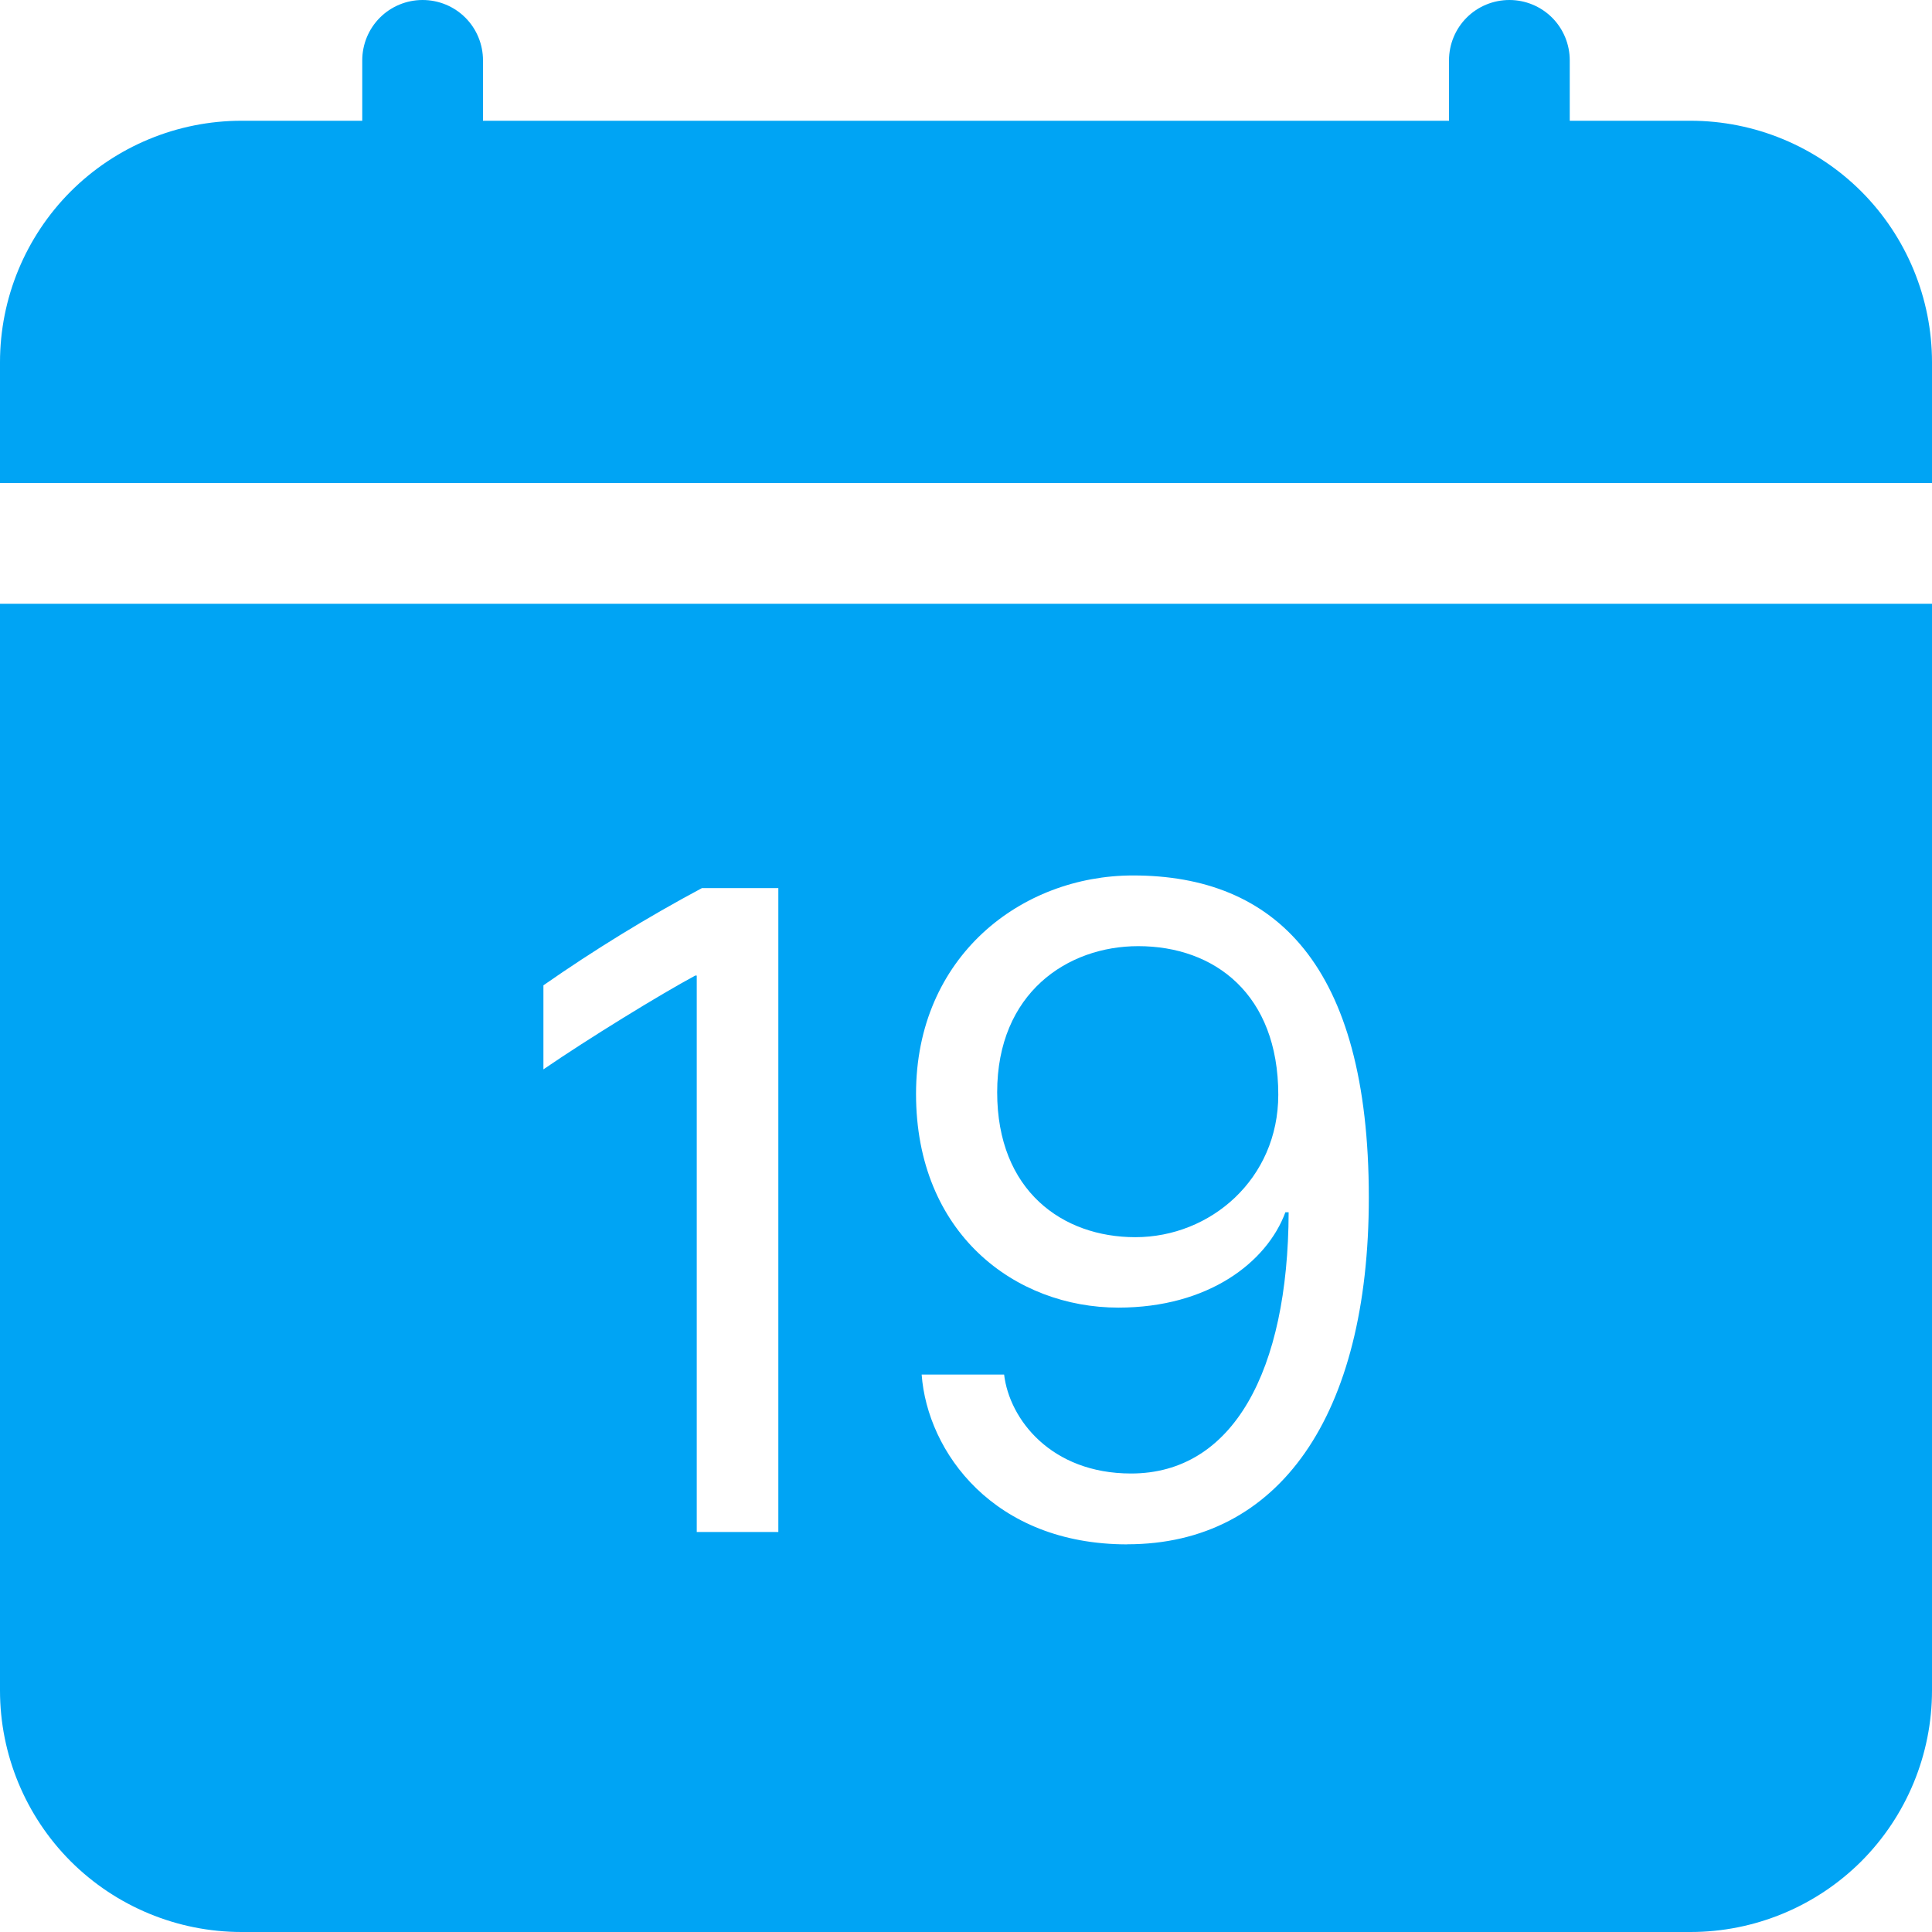 <svg width="22" height="22" viewBox="0 0 22 22" fill="none" xmlns="http://www.w3.org/2000/svg">
<path d="M5.5 0.688C5.5 0.505 5.428 0.33 5.299 0.201C5.17 0.072 4.995 0 4.812 0C4.63 0 4.455 0.072 4.326 0.201C4.197 0.33 4.125 0.505 4.125 0.688V1.375H2.75C2.021 1.375 1.321 1.665 0.805 2.18C0.29 2.696 0 3.396 0 4.125L0 5.5H22V4.125C22 3.396 21.71 2.696 21.195 2.18C20.679 1.665 19.979 1.375 19.25 1.375H17.875V0.688C17.875 0.505 17.803 0.33 17.674 0.201C17.545 0.072 17.37 0 17.188 0C17.005 0 16.83 0.072 16.701 0.201C16.572 0.33 16.5 0.505 16.5 0.688V1.375H5.5V0.688ZM12.928 14.088C13.787 14.088 14.556 13.423 14.556 12.466C14.556 11.322 13.831 10.774 12.961 10.774C12.155 10.774 11.355 11.307 11.355 12.438C11.355 13.562 12.101 14.088 12.928 14.088Z" fill="#00A4F4"/>
<path d="M22 19.25V6.875H0V19.25C0 19.979 0.29 20.679 0.805 21.195C1.321 21.71 2.021 22 2.75 22H19.25C19.979 22 20.679 21.71 21.195 21.195C21.71 20.679 22 19.979 22 19.25ZM12.837 17.586C11.311 17.586 10.56 16.532 10.495 15.652H11.434C11.494 16.16 11.967 16.779 12.88 16.779C14.04 16.779 14.668 15.613 14.674 13.804H14.637C14.427 14.373 13.761 14.89 12.735 14.89C11.564 14.89 10.431 14.051 10.431 12.456C10.431 10.893 11.628 9.969 12.902 9.969C14.513 9.969 15.587 10.978 15.587 13.637C15.587 16.119 14.567 17.585 12.837 17.585V17.586ZM8.863 10.113V17.445H7.934V11.109H7.917C7.519 11.323 6.703 11.824 6.188 12.177V11.22C6.767 10.816 7.37 10.446 7.993 10.113H8.863Z" fill="#00A4F4"/>
</svg>
